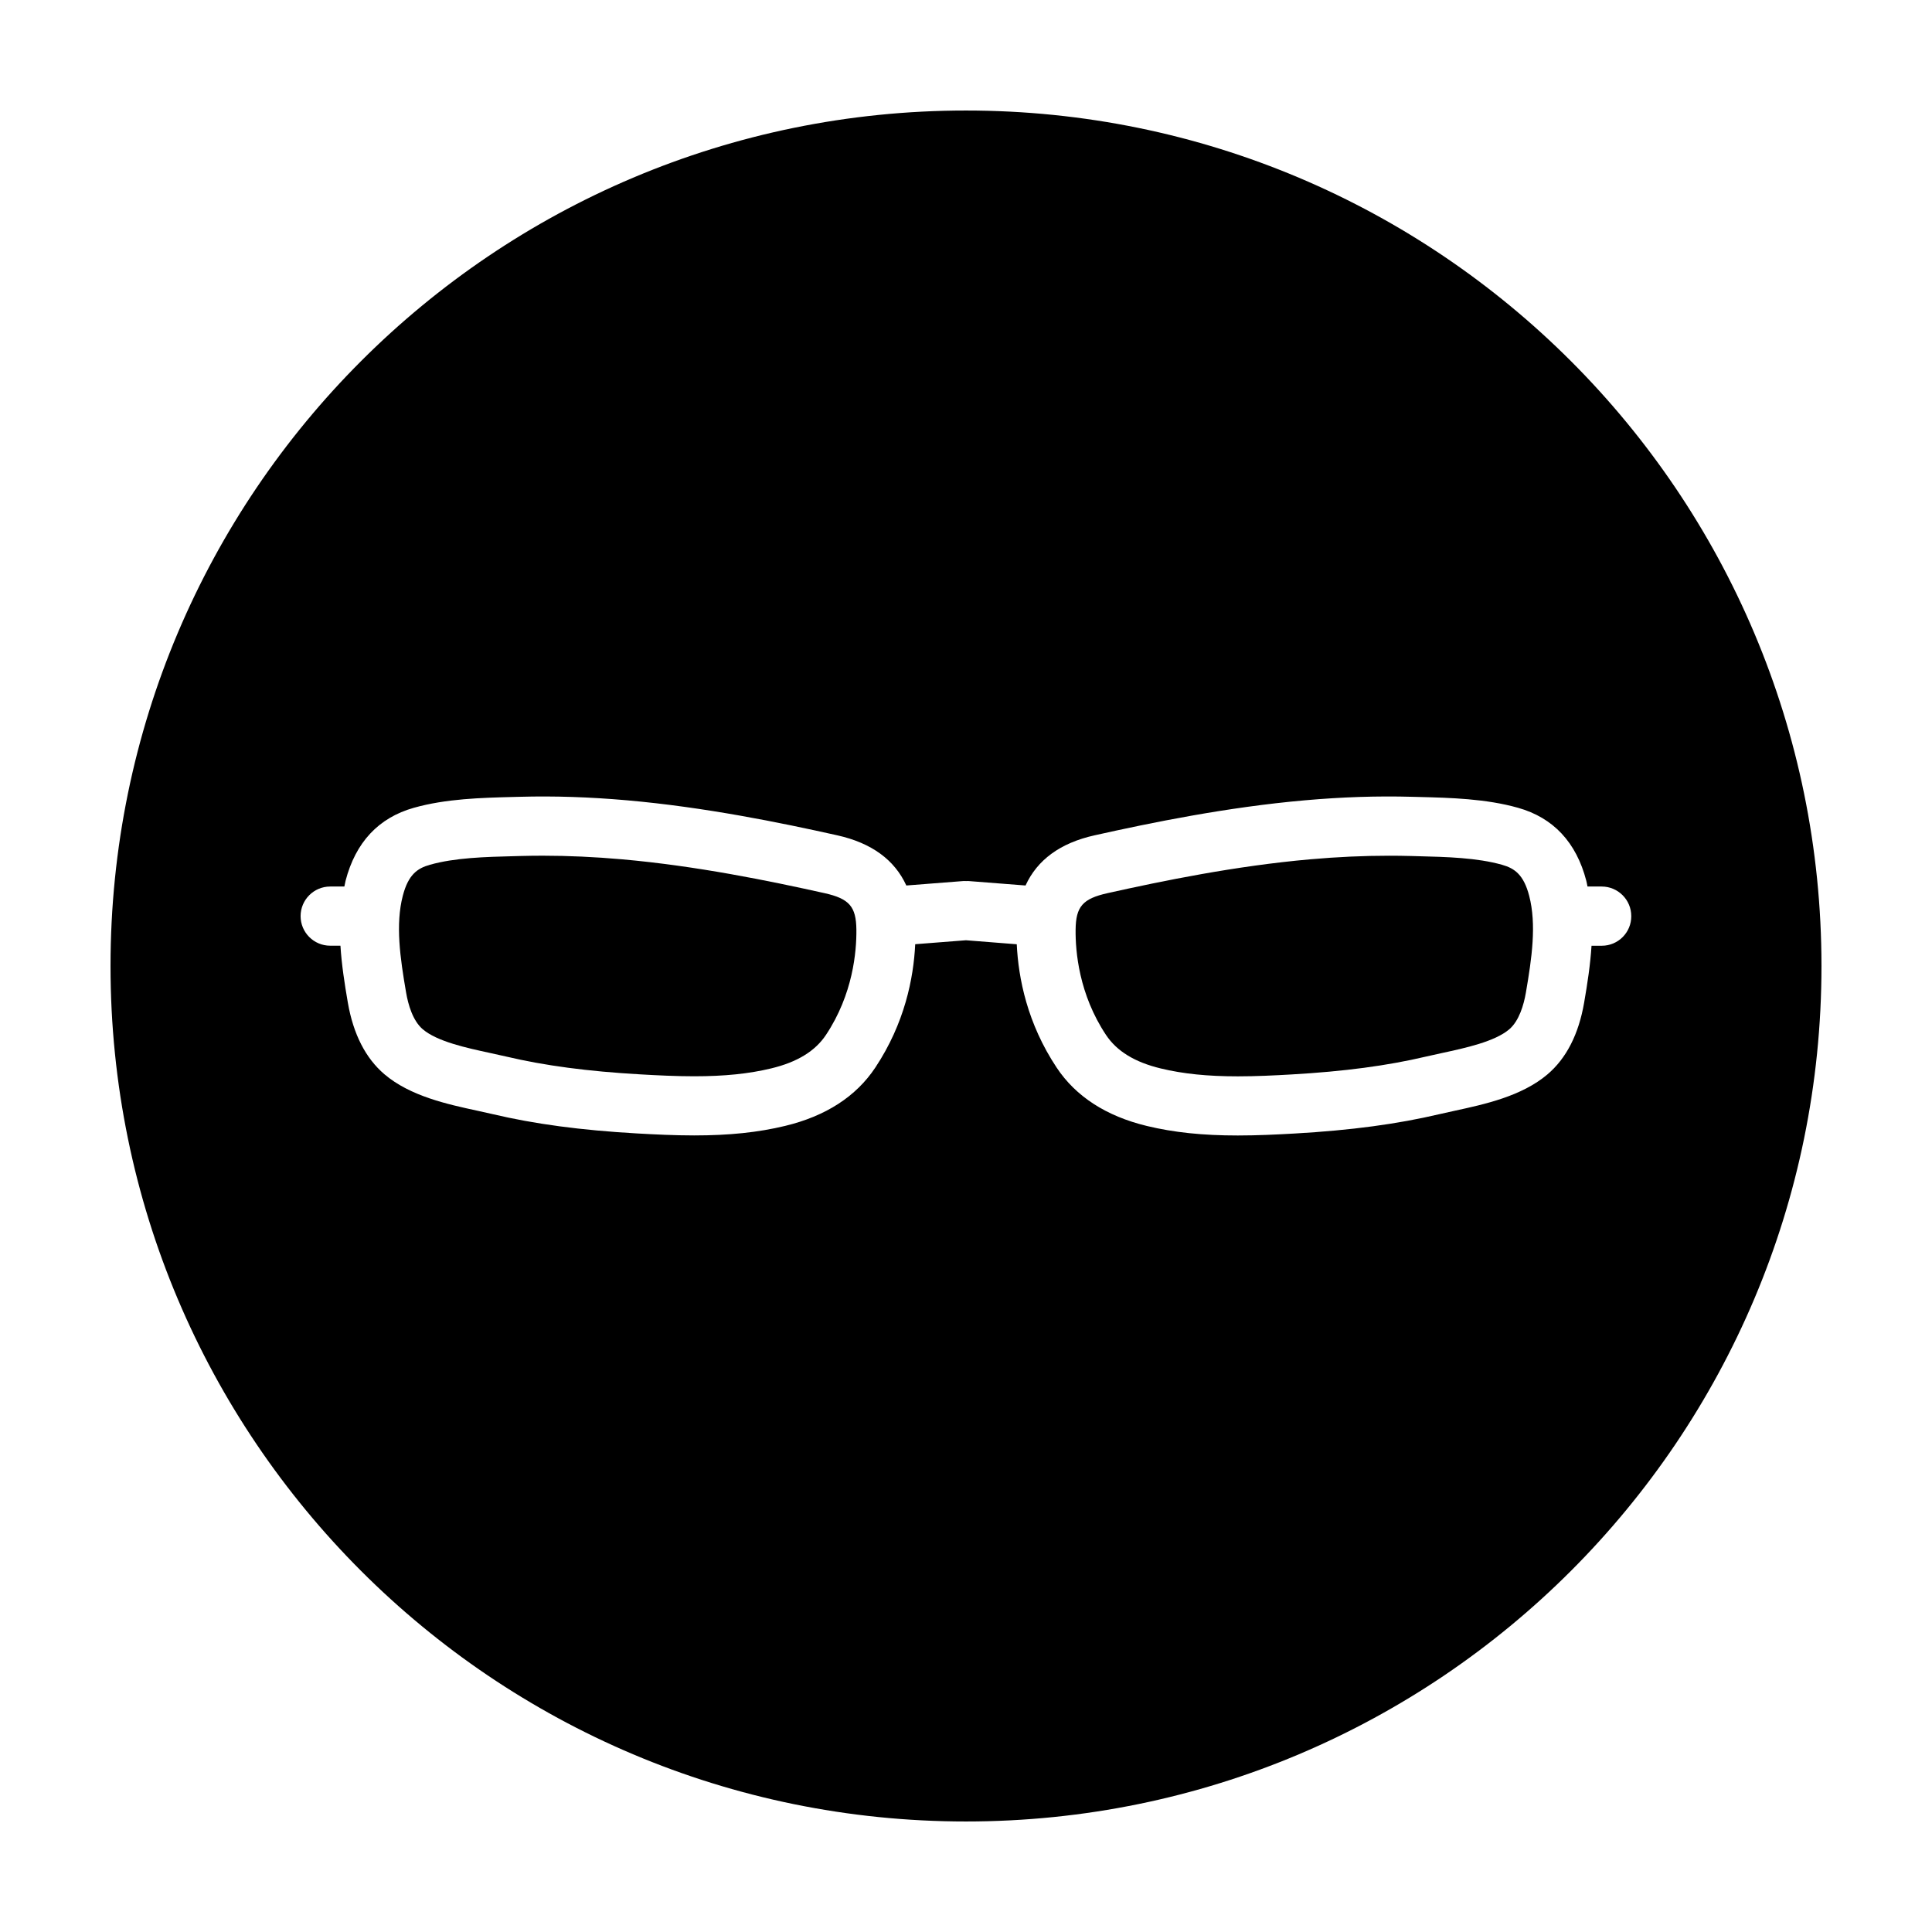 <?xml version="1.0" encoding="UTF-8"?>
<!-- The Best Svg Icon site in the world: iconSvg.co, Visit us! https://iconsvg.co -->
<svg fill="#000000" width="800px" height="800px" version="1.1" viewBox="144 144 512 512" xmlns="http://www.w3.org/2000/svg">
 <g>
  <path d="m542.07 373.18c-6.66-1.879-14.629-2.086-22.34-2.281l-1.867-0.051c-1.914-0.051-3.828-0.074-5.75-0.074-6.699 0-13.734 0.316-20.898 0.953-19.758 1.742-39.086 5.707-53.711 8.969-6.574 1.465-8.395 3.551-8.457 9.707-0.066 5.777 0.898 17.09 8.047 27.852 2.871 4.324 7.617 7.234 14.523 8.898 5.906 1.426 12.391 2.09 20.418 2.09 4.848 0 9.719-0.242 14.258-0.504 13.98-0.801 25.297-2.309 35.613-4.734 1.34-0.316 2.762-0.625 4.238-0.941 6.227-1.344 13.98-3.023 17.816-6.281 2.648-2.258 3.863-6.531 4.414-9.719 1.586-9.191 2.852-18.062 0.875-25.664-1.453-5.562-3.824-7.273-7.18-8.219z"/>
  <path d="m362.49 380.69c-14.625-3.258-33.953-7.227-53.711-8.969-7.164-0.629-14.199-0.953-20.898-0.953-1.914 0-3.828 0.023-5.75 0.074l-1.867 0.051c-7.715 0.195-15.684 0.406-22.34 2.281-3.356 0.945-5.727 2.648-7.176 8.211-1.977 7.598-0.711 16.473 0.875 25.66 0.551 3.188 1.762 7.461 4.414 9.719 3.828 3.258 11.582 4.938 17.816 6.281 1.473 0.316 2.898 0.629 4.238 0.941 10.316 2.43 21.633 3.934 35.621 4.734 4.539 0.262 9.41 0.504 14.254 0.504 8.031 0 14.516-0.664 20.414-2.09 6.906-1.664 11.656-4.574 14.523-8.898 7.148-10.762 8.105-22.066 8.047-27.852-0.066-6.144-1.883-8.23-8.461-9.695z"/>
  <path d="m400 173.29c-125.21 0-226.71 101.5-226.71 226.71 0 125.21 101.5 226.71 226.71 226.71s226.71-101.5 226.71-226.71c-0.004-125.21-101.5-226.71-226.71-226.71zm168.49 221.34h-2.719c-0.316 4.992-1.082 10.016-1.961 15.094-1.441 8.344-4.699 14.73-9.699 18.984-6.832 5.812-16.715 7.949-24.66 9.668-1.375 0.297-2.707 0.586-3.961 0.883-11.227 2.641-23.398 4.273-38.305 5.129-4.781 0.273-9.922 0.527-15.16 0.527-9.301 0-16.957-0.801-24.098-2.523-10.77-2.602-18.816-7.805-23.902-15.461-7.785-11.715-10.141-23.676-10.574-32.691l-13.453-1.062-13.457 1.047c-0.434 9.02-2.797 20.98-10.574 32.691-5.082 7.664-13.129 12.863-23.906 15.461-7.141 1.723-14.793 2.523-24.094 2.523-5.238 0-10.379-0.258-15.156-0.527-14.914-0.855-27.086-2.484-38.309-5.129-1.254-0.293-2.586-0.578-3.961-0.883-7.945-1.719-17.828-3.856-24.66-9.668-4.992-4.254-8.254-10.641-9.699-18.984-0.875-5.078-1.648-10.102-1.961-15.09h-2.719c-4.328 0-7.84-3.508-7.84-7.84 0-4.328 3.512-7.84 7.84-7.84h3.758c0.109-0.504 0.191-1.008 0.316-1.512 2.648-10.203 8.742-16.711 18.086-19.352 8.551-2.414 17.922-2.648 26.188-2.867l1.844-0.047c9.219-0.258 18.637 0.066 28.449 0.926 20.672 1.82 40.652 5.914 55.746 9.281 9.133 2.035 15.199 6.531 18.297 13.297l15.184-1.184c0.238-0.016 0.457 0.016 0.691 0.016 0.18 0 0.352-0.031 0.535-0.016l15.184 1.184c3.098-6.766 9.164-11.262 18.297-13.297 15.094-3.367 35.074-7.461 55.746-9.281 9.812-0.867 19.23-1.184 28.449-0.926l1.844 0.047c8.266 0.215 17.645 0.453 26.188 2.867 9.344 2.637 15.438 9.148 18.086 19.352 0.133 0.504 0.207 1.008 0.316 1.512h3.758c4.328 0 7.84 3.512 7.84 7.84 0.027 4.34-3.484 7.852-7.812 7.852z"/>
 </g>
</svg>
